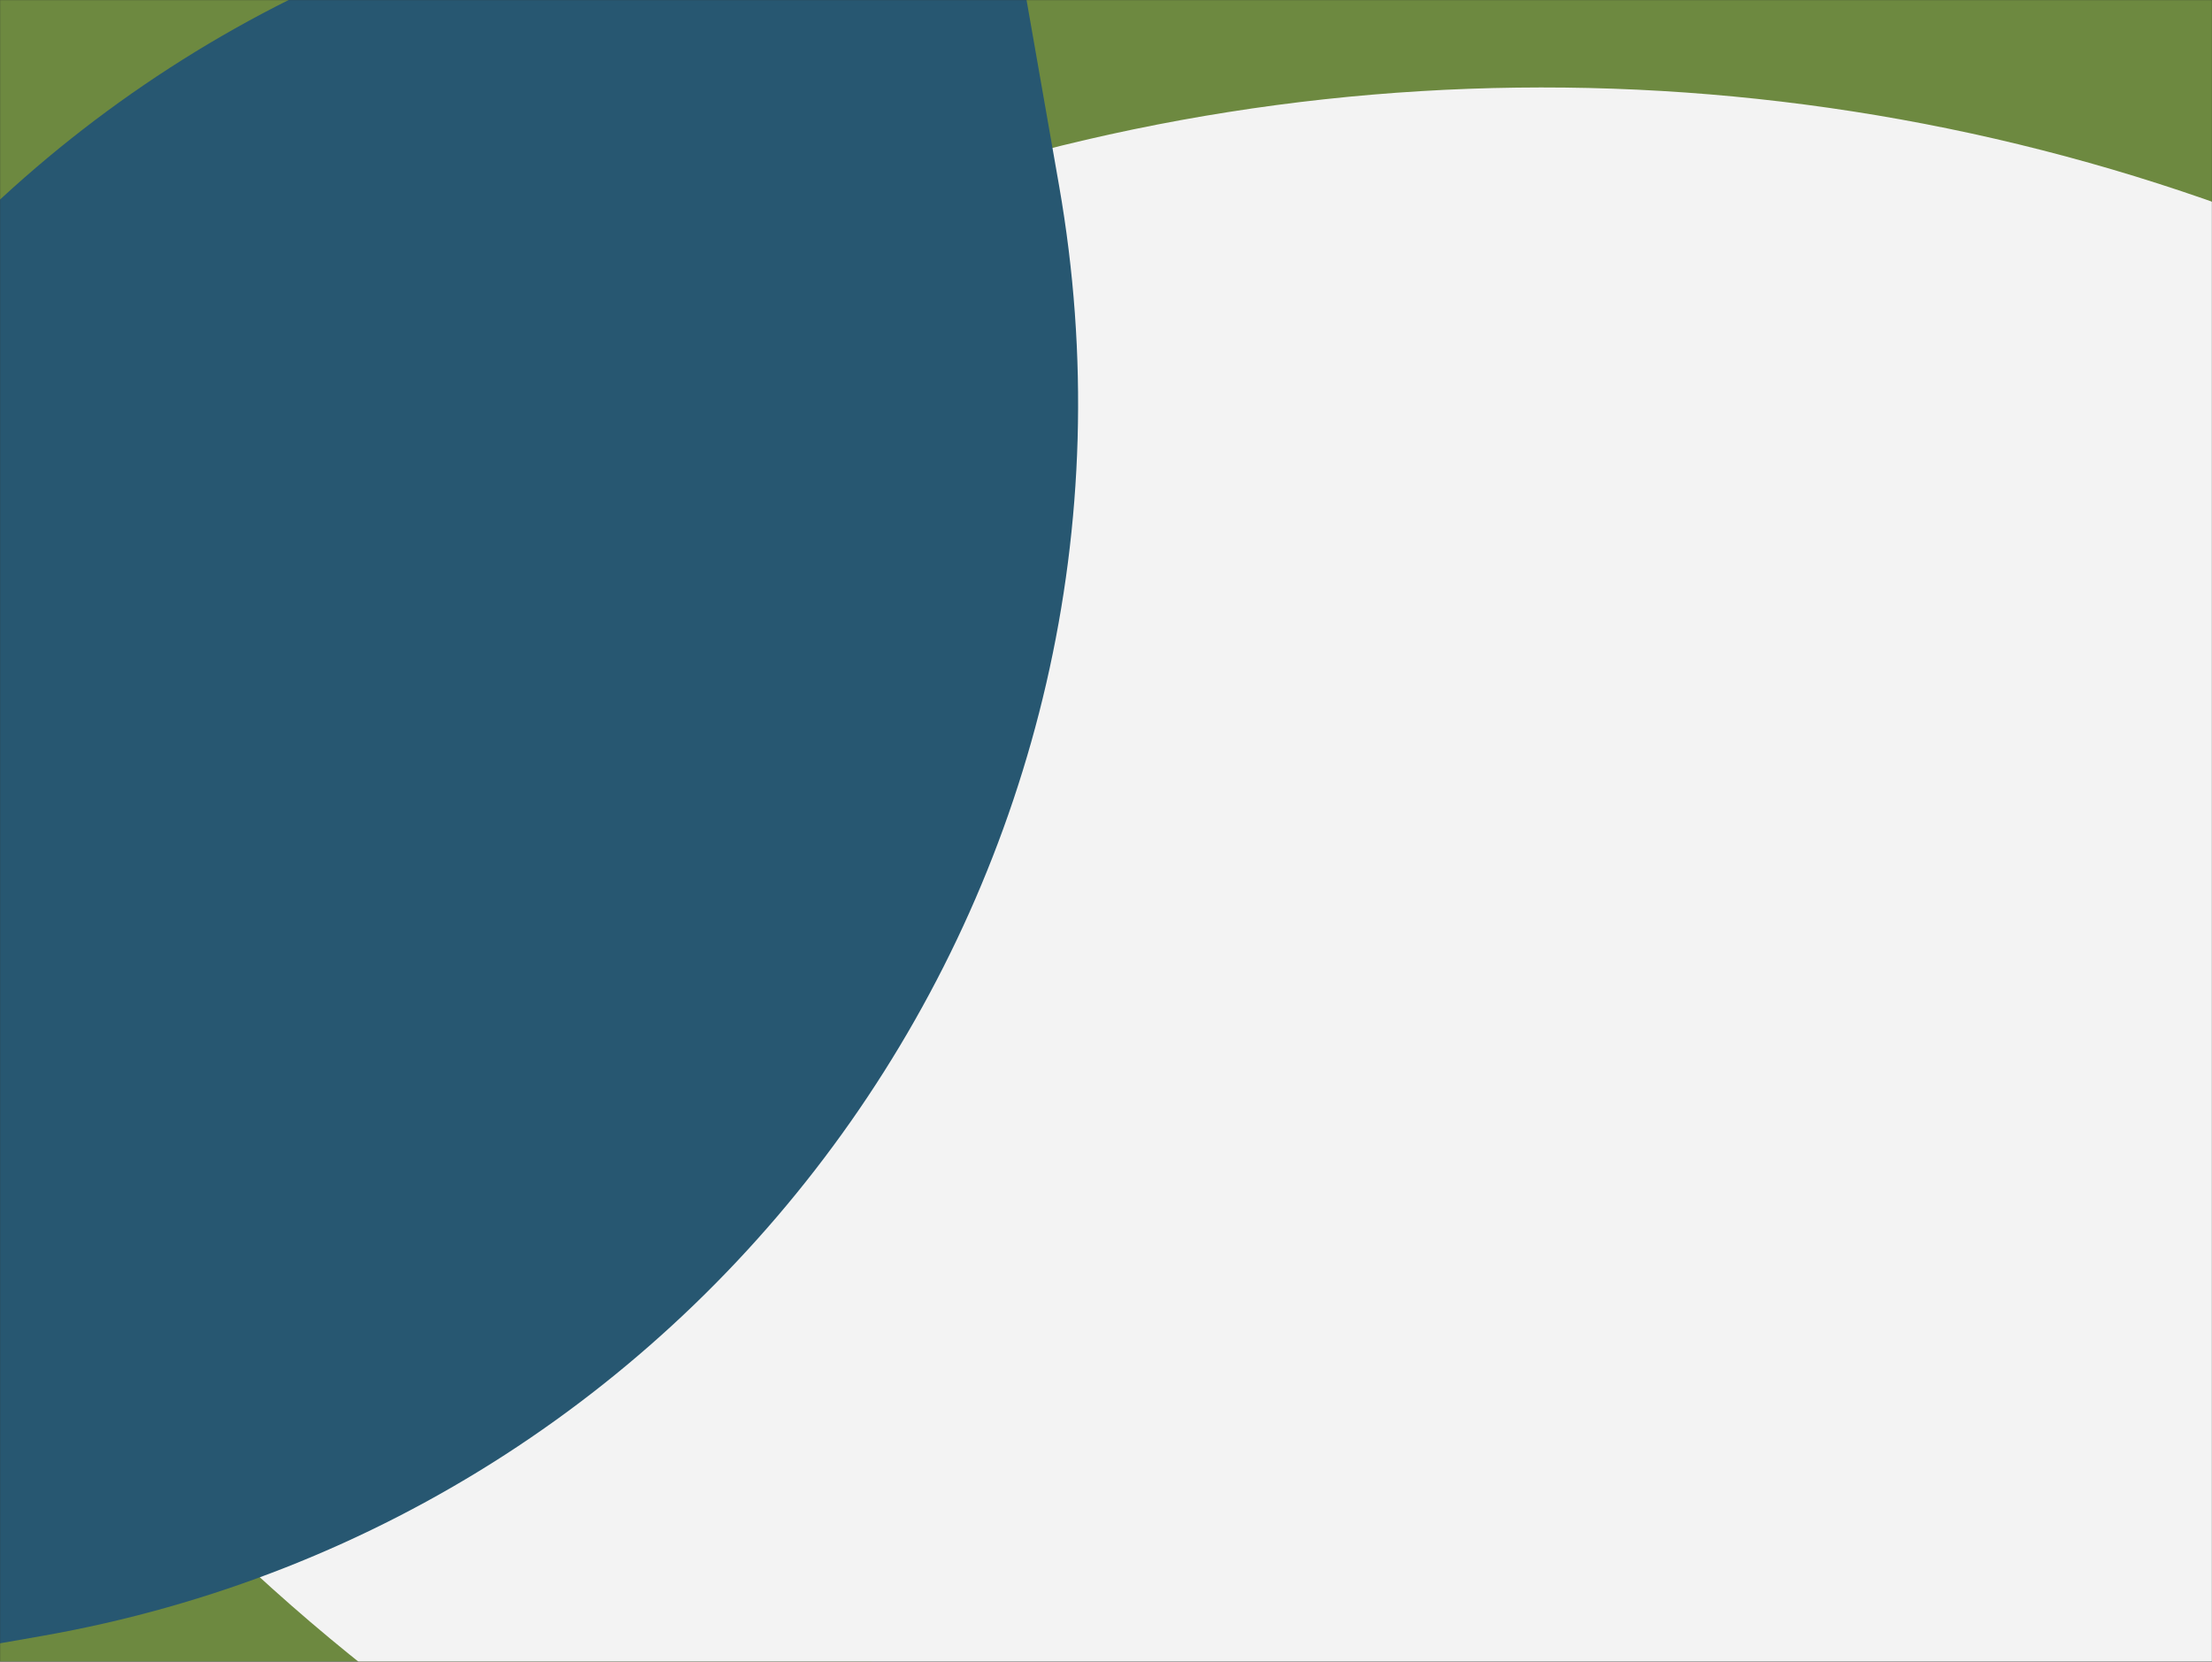 <svg xmlns="http://www.w3.org/2000/svg" width="1920" height="1442" viewBox="0 0 1920 1442" fill="none"><rect x="0" y="0" width="1920" height="1442" fill="#333333" stroke="none"/><g clip-path="url(#clip0_7_171)"><mask id="mask0_7_171" style="mask-type:luminance" maskUnits="userSpaceOnUse" x="0" y="0" width="1920" height="1889"><path d="M1920 0H0V1889H1920V0Z" fill="white"></path></mask><g mask="url(#mask0_7_171)"><path d="M-893 1038.49L-652.354 585.905C-200.154 -264.561 855.867 -587.419 1706.33 -135.218L2158.92 105.428L1918.28 558.016C1466.08 1408.48 410.055 1731.34 -440.411 1279.14L-893 1038.49Z" fill="#6D8940"></path><path d="M-225 894.023L149.883 544.438C854.332 -112.471 1957.93 -73.932 2614.84 630.517L2964.42 1005.4L2589.54 1354.99C1885.09 2011.89 781.494 1973.36 124.584 1268.91L-225 894.023Z" fill="#F3F3F3"></path><path d="M864.136 -153.47L919.297 161.252C1022.95 752.651 627.551 1316.1 36.152 1419.75L-278.57 1474.91L-333.73 1160.19C-437.382 568.792 -41.984 5.342 549.414 -98.31L864.136 -153.47Z" fill="#275771"></path></g></g><defs><clipPath id="clip0_7_171"><rect width="1920" height="1442" fill="white"></rect></clipPath></defs></svg>